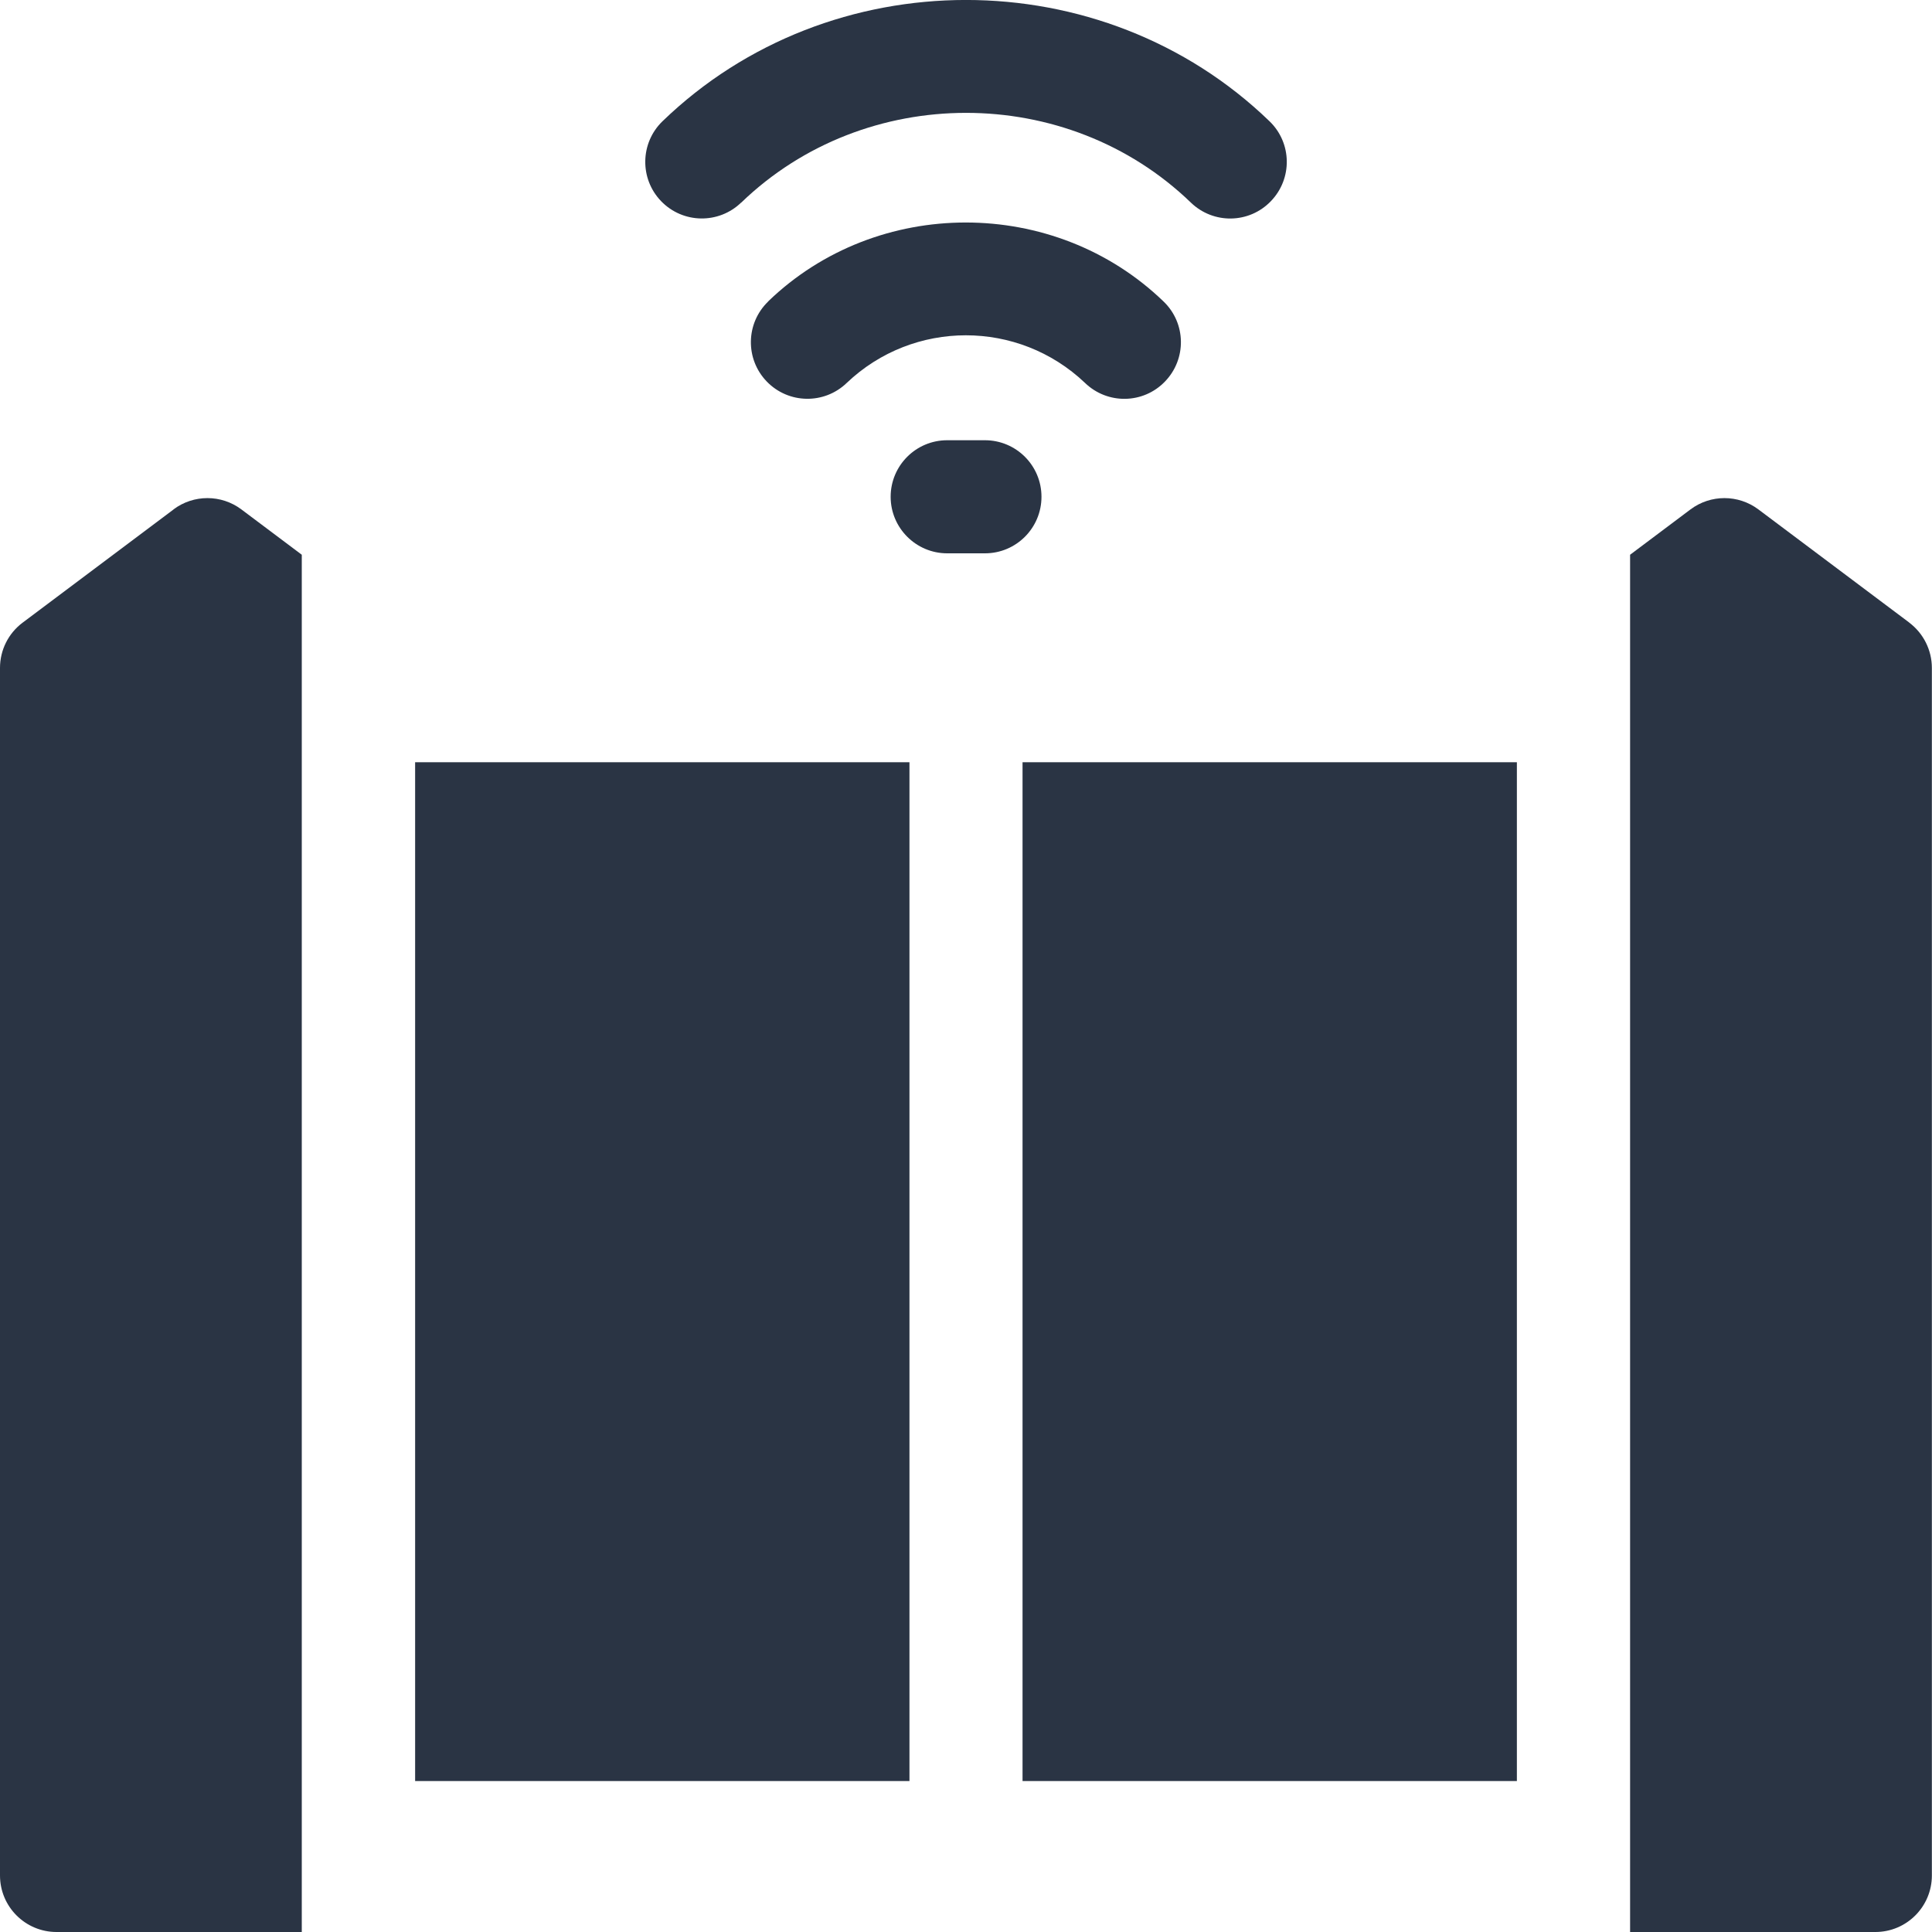 <?xml version="1.0" encoding="UTF-8"?>
<svg id="Layer_1" xmlns="http://www.w3.org/2000/svg" width="150" height="150" version="1.1" viewBox="0 0 150 150">
  <!-- Generator: Adobe Illustrator 29.5.1, SVG Export Plug-In . SVG Version: 2.1.0 Build 141)  -->
  <defs>
    <style>
      .st0 {
        fill: #2a3444;
      }
    </style>
  </defs>
  <path class="st0" d="M57.55,15.73c9.62-9.29,25.29-9.29,34.91,0,1.75,1.69,4.53,1.64,6.21-.11,1.69-1.75,1.64-4.53-.11-6.21h0c-12.99-12.55-34.13-12.55-47.12,0-1.75,1.69-1.79,4.47-.11,6.21,1.69,1.75,4.47,1.79,6.21.11h.01Z"/>
  <path class="st0" d="M59.64,23.41c-1.75,1.69-1.79,4.47-.11,6.21,1.69,1.75,4.47,1.79,6.21.11,5.18-4.93,13.32-4.93,18.5,0,1.75,1.69,4.53,1.64,6.21-.11,1.69-1.75,1.64-4.53-.11-6.21-8.47-8.18-22.25-8.18-30.71,0h.01Z"/>
  <path class="st0" d="M80.86,38.57c0-2.43-1.97-4.39-4.39-4.39h-2.93c-2.43,0-4.39,1.97-4.39,4.39s1.97,4.39,4.39,4.39h2.93c2.43,0,4.39-1.97,4.39-4.39h0Z"/>
  <path class="st0" d="M148.24,48.34l-11.72-8.79c-1.56-1.17-3.71-1.17-5.27,0l-4.69,3.52v106.93h19.04c2.43,0,4.39-1.97,4.39-4.39V51.86c0-1.38-.65-2.69-1.76-3.52h0Z"/>
  <path class="st0" d="M13.48,39.55L1.76,48.34c-1.11.83-1.76,2.13-1.76,3.52v93.75c0,2.43,1.97,4.39,4.39,4.39h19.04V43.07l-4.69-3.52c-1.56-1.17-3.71-1.17-5.27,0h.01Z"/>
  <path class="st0" d="M32.23,59.18h38.38v79.1h-38.38V59.18Z"/>
  <path class="st0" d="M79.39,59.18h38.38v79.1h-38.38V59.18Z"/>
</svg>